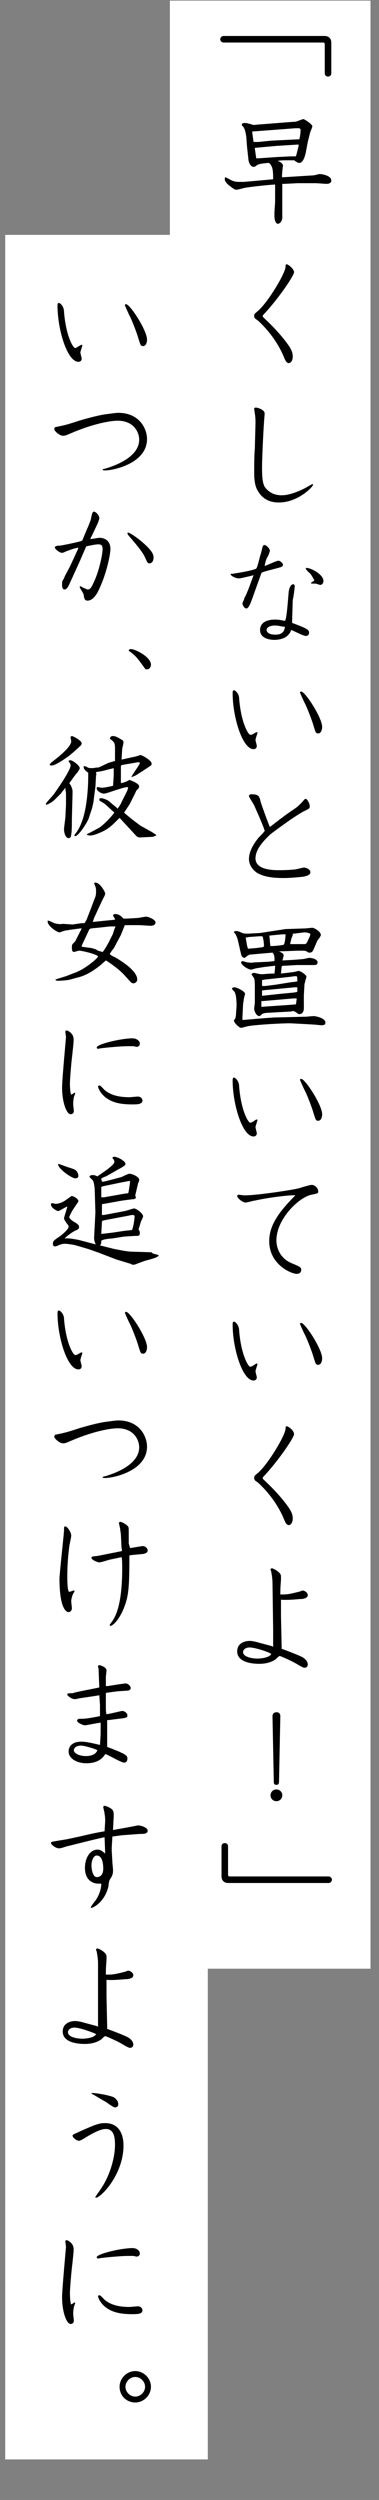 <?xml version="1.0" encoding="utf-8"?>
<!-- Generator: Adobe Illustrator 24.2.1, SVG Export Plug-In . SVG Version: 6.00 Build 0)  -->
<svg version="1.1" id="レイヤー_1" xmlns="http://www.w3.org/2000/svg" xmlns:xlink="http://www.w3.org/1999/xlink" x="0px"
	 y="0px" viewBox="0 0 58 382.1" style="enable-background:new 0 0 58 382.1;" xml:space="preserve">
<rect x="0" y="0" width="58" height="382.1" fill="#808080" stroke="none"/>
<style type="text/css">
	.st0{fill:#FFFFFF;}
	.st1{enable-background:new    ;}
</style>
<path class="st0" d="M26,300.9h30.7V0.1H26V300.9z"/>
<path class="st0" d="M0.8,375.9h31v-340h-31C0.8,35.9,0.8,375.9,0.8,375.9z"/>
<g class="st1">
	<path d="M50.7,11.2c0,0.3-0.2,0.5-0.5,0.5c-0.3,0-0.5-0.2-0.5-0.5V6.8c0-0.2-0.1-0.3-0.2-0.3H34.2c-0.3,0-0.5-0.3-0.5-0.5
		c0-0.2,0.2-0.5,0.5-0.5h15.5c0.6,0,1,0.4,1,1V11.2z"/>
	<path d="M41.8,27.4c0-0.7,0-1.4-0.2-1.9c-0.1-0.2-0.3-0.6-0.5-0.6c-0.1,0-1.4,0.1-1.7,0.3c-0.2,0.1-0.3,0.3-0.6,0.3
		c-0.5,0-0.8-0.8-0.8-1.3l-0.2-1.8L37.7,21c-0.1-0.7-0.2-1.2-0.4-1.5c0-0.1-0.3-0.3-0.3-0.4c0-0.3,0.3-0.3,0.5-0.3
		c0.1,0,0.2,0,0.6,0.1c0.1,0,0.6,0.2,0.7,0.2c0.2,0,0.9-0.1,1.2-0.1l3.8-0.3l1.4-0.1c0.2,0,1.1-0.4,1.2-0.4c0.2,0,1.4,0.8,1.4,1.1
		c0,0.2-0.4,1-0.4,1.2l-0.3,1.2l-0.3,1.6c-0.2,0.9-0.5,1.6-1,1.6c-0.1,0-0.2,0-0.5-0.2c-0.2-0.1-0.2-0.2-0.3-0.2l-1.2,0
		c-0.2,0-1,0-1.3,0.1c0.6,0.2,0.8,0.5,0.8,0.7c0,0.1-0.1,0.8-0.1,0.9c0,0.2-0.1,0.8,0,0.9l3.2-0.2l1.6-0.1c0.1,0,0.8-0.2,0.9-0.2
		c0.3,0,1.8,0.2,1.8,1c0,0.5-0.6,0.5-0.8,0.5l-1.5-0.1l-0.5,0h-2.4l-1.9,0.1c-0.1,0-0.3,0-0.4,0v1.3v3.3c0,0.1,0,0.5,0,0.6
		c0,0.2-0.2,0.9-0.7,0.9c-0.3,0-0.5-0.6-0.5-1.1c0-0.1,0-0.6,0-0.7l0.1-1.5l0-1.9v-0.8c-0.1,0-2.7,0.2-4.6,0.5
		C36.3,29,36.3,29,36.2,29c-0.3,0-0.4-0.1-1.2-0.7c-0.1-0.1-0.6-0.5-0.6-0.9c0-0.1,0-0.3,0.1-0.3s0.6,0.3,0.8,0.4
		c0.6,0.3,1,0.3,1.2,0.3h0.8l2.3-0.2L41.8,27.4z M45.5,21.3l0.3,0c0.1-0.3,0.2-1,0.2-1.4c0-0.2-0.1-0.3-0.3-0.3c-0.1,0-0.3,0-0.5,0
		l-2.6,0.2l-4,0.3v0.1l0.2,1.5c0.1,0,0.4,0,0.7,0l2-0.2L45.5,21.3z M44.5,23.9c0.1,0,0.5,0,0.6,0c0.2,0,0.2,0,0.3-0.4l0.3-1.2l0-0.2
		l-0.2,0l-3.2,0.2l-3.3,0.3l0,0.1l0.2,1.4c0,0.1,0,0.1,0.1,0.1c0.1,0,0.2,0,0.2,0l2.9-0.2L44.5,23.9z"/>
	<path d="M45,41.6c0,0.5-2.2,3.8-4.5,6.3c-0.1,0.1-0.3,0.3-0.3,0.4c0,0.1,0.1,0.2,0.2,0.3c1.4,1.3,2.9,2.9,3.9,4.4
		c0.3,0.5,0.5,0.9,0.5,1.5c0,0.6-0.3,1-0.6,1c-0.3,0-0.5-0.3-0.7-0.8c-1.2-3-3.3-5-3.7-5.4c-0.1-0.1-0.3-0.3-0.6-0.5
		c-0.2-0.1-0.3-0.3-0.3-0.5c0-0.3,0-0.3,0.6-0.8c1.5-1.3,4.1-5.6,4.2-6.7c0-0.3,0-0.4,0.2-0.4C44.1,40.4,45,41.1,45,41.6z"/>
	<path d="M46.7,74.6c0.2-0.1,1-0.6,1.1-0.6c0.1,0,0.1,0,0.1,0.1c0,0.3-2.3,2.7-5.2,2.7c-0.5,0-2.2,0-3.2-1.7c-0.2-0.3-0.6-1-0.6-2.8
		c0-0.6,0-3,0.1-3.7c0-0.4,0.1-3.7,0.1-3.9c0-0.5,0-0.9-0.1-1.5c0-0.1-0.1-0.6-0.1-0.7c0-0.2,0.1-0.2,0.3-0.2c0.2,0,1.3,0.3,1.3,0.9
		c0,0.2-0.1,1.2-0.1,1.4c-0.1,1.3-0.3,5.6-0.3,6.8c0,1.7,0.1,2.4,0.4,3c0.3,0.4,1,1.3,2.6,1.3C44.1,75.7,45.3,75.3,46.7,74.6z"/>
	<path d="M35.6,87.7c1.2-0.2,2.5-0.4,3.4-0.7c0.3-0.1,0.3-0.1,0.7-1.6c0.1-0.5,0.2-0.6,0.4-1.5c0.1-0.3,0.1-0.6,0.4-0.6
		c0.2,0,0.8,0.5,0.8,0.9c0,0.1-0.3,0.9-0.4,1s-0.3,0.7-0.4,1.3c0.4-0.1,1.8-0.8,2.1-0.8c0.3,0,0.7,0.4,0.7,0.6c0,0.1,0,0.3-0.4,0.4
		c-0.2,0.1-2.4,0.6-2.8,0.8l-0.1,0.1l-1.4,3.9c-0.2,0.5-0.5,1.5-0.9,1.5c-0.3,0-0.6-0.5-0.6-0.8c0-0.1,0.3-0.6,0.3-0.8
		c0.3-0.5,0.5-1.1,0.6-1.3l0.7-1.9l0.1-0.3l-0.3,0.1l-1.3,0.3c-0.5,0.1-0.5,0.1-0.7,0.1c-0.4,0-1.3-0.4-1.2-0.7L35.6,87.7z
		 M44.2,90.3c0.2-1,0.6-1,0.7-1c0.1,0,0.2,0.1,0.2,0.3c0,0.3-0.2,1.8-0.3,2.1c0,0.1-0.1,3.3-0.1,3.5c2.1,0.8,2.6,1,2.6,1.5
		c0,0.2-0.1,0.5-0.5,0.5c-0.4,0-2.1-0.9-2.2-0.9c-0.1,0-0.2,0.5-0.3,0.5c-0.5,0.8-1.6,1-2.3,1c-0.7,0-2.2-0.2-2.2-1.5
		c0-1,0.8-1.6,2.3-1.6c0.6,0,1,0.1,1.5,0.2C43.9,94.7,44.1,91.1,44.2,90.3z M42.1,95.6c-0.6,0-1.3,0.2-1.3,0.7
		c0,0.2,0.2,0.7,1.3,0.7c0.4,0,1.4,0,1.5-1.2C43.2,95.8,42.6,95.6,42.1,95.6z M47.5,87.7c-0.1-0.1-0.7-0.6-0.7-0.8
		c0-0.1,0-0.1,0.1-0.1c0.7,0,2.6,1,2.6,2c0,0.3-0.2,0.6-0.5,0.6c-0.1,0-0.6-0.2-0.7-0.2c-0.1,0-0.5,0-0.6,0c-0.1,0-0.1-0.1-0.1-0.1
		c0-0.1,0.5-0.3,0.5-0.4C47.9,88.3,47.6,87.8,47.5,87.7z"/>
	<path d="M39.3,111.9c0.1,0,0.1,0.1,0.1,0.1c0,0.1-0.3,0.9-0.3,1.1c0,0.1,0.2,0.8,0.2,0.9c0,0.2-0.1,0.5-0.5,0.5
		c-1.7,0-3.2-4.9-3.2-8.6c0-0.1,0-0.4,0.2-0.4c0.2,0,0.8,0.5,0.8,1.3c0.3,3.7,1.4,5.5,1.7,5.5C38.6,112.4,39.1,111.9,39.3,111.9z
		 M46.1,105.7c0.6,0,3.2,4,3.2,5.4c0,0.5-0.2,1-0.6,1s-0.4-0.2-0.7-1.1c-0.3-1.1-1.2-3.3-1.4-3.6c-0.1-0.2-0.7-1.5-0.7-1.6
		C46,105.7,46,105.7,46.1,105.7z"/>
	<path d="M45.1,123.6c0.3-0.2,0.8-0.6,1.3-1.2c0.1-0.1,0.2-0.3,0.4-0.3c0.2,0,0.6,0.7,0.6,1.1c0,0.4-0.1,0.4-0.9,0.8
		c-1.2,0.6-4.2,2.8-5.1,3.5c-1.4,1.3-2.3,2.5-2.3,3.7c0,1.8,2.8,1.8,3.6,1.8c0.4,0,1.3,0,2.3-0.1c0.3,0,1.3-0.3,1.5-0.3
		c0.4,0,1,0.3,1,0.7c0,0.5-0.7,0.6-1.1,0.7c-1,0.1-2,0.2-3,0.2c-2.1,0-3.1-0.3-3.9-0.7c-0.4-0.2-1.4-1-1.4-2.2c0-0.3,0-1.5,1.5-3.3
		c0.1-0.1,0.8-0.8,0.9-1c0-0.3-1.2-3-1.6-3.9c-0.1-0.2-0.8-1.3-0.8-1.4c0-0.3,0.3-0.3,0.4-0.3c1.1,0,1.2,0.3,1.4,1.2
		c0.2,0.6,0.9,2.6,1.4,3.8C43,125.1,43.2,124.9,45.1,123.6z"/>
	<path d="M44.4,156.4c-1.4,0-4.8,0.2-6.2,0.4c-0.2,0-1.2,0.3-1.3,0.3c-0.3,0-1.1-0.8-1.1-1.1c0-0.1,0.1-0.2,0.2-0.3
		c0-0.1,0.1-0.3,0.1-0.5l0.1-1.4c0-0.5,0-1.6-0.3-2.2c-0.1-0.1-0.4-0.4-0.4-0.5c0-0.1,0.2-0.2,0.4-0.2c0.3,0,1.6,0.6,1.6,1
		c0,0.1-0.2,0.7-0.2,0.9c0,0.2-0.1,0.5-0.1,0.7l-0.1,2c0,0.1,0,0.3,0,0.4c0.2,0,4.4-0.4,5.3-0.4c0.7,0,3.7-0.1,4.3-0.1
		c0.2,0,1.1-0.1,1.3-0.1c0.3,0,1.8,0.3,1.8,1c0,0.3-0.2,0.4-0.6,0.4c-0.2,0-1-0.1-1.1-0.1l-1.8-0.1L44.4,156.4z M43.7,142l3-0.1
		c0.2,0,1-0.1,1.1-0.1c0.3,0,1.3,0.6,1.3,1.1c0,0.2-0.4,0.7-0.5,0.8c-0.1,0.2-0.6,1.4-0.7,1.6c-0.2,0.3-0.4,0.3-0.5,0.3
		c-0.2,0-0.2,0-0.5-0.2c-0.1-0.1-0.7-0.1-0.8-0.1c-1.1,0-2.3,0.1-3.4,0.1c0.6,0.3,0.7,0.4,0.7,0.6c0,0.1-0.1,0.6-0.2,0.8
		c1.8-0.1,1.9-0.1,3-0.2c0.3,0,1-0.2,1.1-0.2c0.2,0,1.3,0.1,1.3,0.7c0,0.4-0.4,0.4-0.6,0.4l-2.6,0l-1.7,0.1c-0.4,0-0.4,0-0.6,0.1
		c0,0.2-0.1,1-0.1,1.1l1.7-0.2c0.2,0,0.9-0.2,1-0.2c0.3,0,1.2,0.6,1.2,0.9c0,0.1-0.2,0.6-0.2,0.7c0,0.2-0.1,0.3-0.1,0.4l-0.1,1.7
		l0,1.4c0,0.1,0,0.5,0,0.6c0,0.6-0.3,0.9-0.7,0.9c-0.2,0-0.2-0.1-0.7-0.4c-0.3-0.1-0.3-0.1-0.5,0l-1.9,0.1l-1.7,0.1
		c-0.4,0-0.8,0.1-0.9,0.2c-0.2,0.2-0.3,0.3-0.4,0.3c-0.5,0-0.8-0.8-0.8-1.1c0-0.2,0.1-0.9,0.1-1c0-0.1,0-0.6,0-0.7l0-1.8
		c0-1-0.1-1.2-0.2-1.3c-0.1-0.2-0.3-0.4-0.3-0.5c0-0.1,0.2-0.2,0.4-0.2c0.2,0,0.3,0.1,0.5,0.1c0.4,0.1,0.5,0.1,0.7,0.1
		c0.4,0,0.8-0.1,1.9-0.1c0.1-0.8,0.1-0.9,0.1-1.2l-1.7,0.2l-1.2,0.2c-0.1,0-0.6,0.2-0.8,0.2c-0.4,0-1.5-0.7-1.5-1.1
		c0-0.1,0.1-0.2,0.2-0.2c0.1,0,0.7,0.2,0.8,0.2c0.2,0,0.6,0.1,0.9,0l2.2-0.1c0.2,0,0.8-0.1,1-0.1c0-0.2,0.1-0.9-0.3-1.3l-3.4,0.3
		c-0.2,0-0.3,0.1-0.6,0.3c-0.1,0.1-0.2,0.2-0.3,0.2c-0.1,0-0.4-0.1-0.5-0.5c0-0.1-0.2-0.8-0.2-0.9l-0.3-1.3
		c-0.1-0.4-0.2-0.6-0.3-0.8c0-0.1-0.3-0.4-0.3-0.4c0-0.2,0.3-0.2,0.4-0.2c0.2,0,0.4,0.1,0.9,0.3c0.1,0.1,0.7,0.1,0.9,0.1l1.8-0.1
		L43.7,142z M37.8,144.5c0.1,0.3,0.1,0.5,0.2,0.5l1.2-0.1c0.1,0,0.7-0.1,0.8-0.1c0.2,0,0.4-0.1,0.4-0.2c0-0.3-0.1-1.5-0.3-1.5
		c-0.1,0-0.2,0-0.4,0l-1.4,0.1c-0.2,0-0.6,0.1-0.7,0.1L37.8,144.5z M44.7,150.1c0.4,0,0.6-0.1,0.8-0.1c0-0.8,0-0.8-0.3-0.8
		c-0.2,0-0.7,0.1-0.8,0.1l-3.7,0.4c-0.1,0-0.6,0.1-0.6,0.1l0,0.2v0.7c0.1,0,0.1,0,0.5,0l1.6-0.2L44.7,150.1z M45.1,150.9l-4.2,0.4
		c-0.3,0-0.8,0.1-0.8,0.1v0.2v0.5l0,0.1l2.8-0.3l2.1-0.2l0.5-0.1c0,0,0-0.6,0-0.6c0-0.1,0-0.1,0-0.1H45.1z M40.3,153l-0.3,0v0.3v0.6
		c0.8-0.1,4.6-0.3,5.3-0.4c0-0.1,0.1-0.8,0.1-0.8c0-0.1,0-0.1-0.1-0.1c-0.1,0-0.3,0-0.4,0l-2.3,0.2L40.3,153z M43.4,144.4
		c0.2-0.1,0.3-1.3,0.3-1.5c0-0.1,0-0.1-0.2-0.1c-0.2,0-0.4,0-2.3,0.2c0.1,0.3,0.1,1.4,0.2,1.6C42,144.6,43,144.5,43.4,144.4z
		 M45,142.7l-0.2,0c0,0.1,0,0.1,0,0.2c0,0.1-0.2,0.5-0.2,0.5c0,0.1-0.2,0.8-0.2,0.9c0.2,0,1.4,0,1.4,0c0.1,0,0.7,0,0.8,0
		c0.2,0,0.3-0.1,0.4-0.3c0.3-0.6,0.5-1.1,0.5-1.2c0-0.2-0.7-0.3-0.9-0.3L45,142.7z"/>
	<path d="M39.3,171.1c0.1,0,0.1,0.1,0.1,0.1c0,0.1-0.3,0.9-0.3,1.1c0,0.1,0.2,0.8,0.2,0.9c0,0.2-0.1,0.5-0.5,0.5
		c-1.7,0-3.2-4.9-3.2-8.6c0-0.1,0-0.4,0.2-0.4c0.2,0,0.8,0.5,0.8,1.4c0.3,3.7,1.4,5.5,1.7,5.5C38.6,171.6,39.1,171.1,39.3,171.1z
		 M46.1,164.9c0.6,0,3.2,4,3.2,5.4c0,0.5-0.2,1-0.6,1s-0.4-0.2-0.7-1.1c-0.3-1.1-1.2-3.3-1.4-3.6c-0.1-0.2-0.7-1.5-0.7-1.6
		C46,164.9,46,164.9,46.1,164.9z"/>
	<path d="M39,183.5c-0.2,0-1.2,0.3-1.4,0.3c-0.5,0-1.3-0.7-1.3-1c0-0.1,0.1-0.2,0.2-0.2c0.1,0,0.7,0.1,0.9,0.1
		c2.1,0,7.8-0.9,8.4-1.1c0.3-0.1,1.6-0.5,1.9-0.5c0.5,0,1,0.5,1,1c0,0.3-0.1,0.3-1,0.5c-1.8,0.3-5.4,3.6-5.4,7
		c0,0.9,0.4,2.7,2.4,3.5c1.2,0.5,1.4,0.6,1.4,1c0,0.3-0.2,0.6-0.7,0.6c-0.8,0-4.2-1.4-4.2-5c0-2.3,1.3-4.3,4-7
		C44.7,182.6,41.2,183,39,183.5z"/>
	<path d="M39.3,208.4c0.1,0,0.1,0.1,0.1,0.1c0,0.1-0.3,0.9-0.3,1.1c0,0.1,0.2,0.8,0.2,0.9c0,0.2-0.1,0.5-0.5,0.5
		c-1.7,0-3.2-4.9-3.2-8.6c0-0.1,0-0.4,0.2-0.4c0.2,0,0.8,0.5,0.8,1.4c0.3,3.7,1.4,5.5,1.7,5.5C38.6,208.9,39.1,208.4,39.3,208.4z
		 M46.1,202.2c0.6,0,3.2,4,3.2,5.4c0,0.5-0.2,1-0.6,1s-0.4-0.2-0.7-1.1c-0.3-1.1-1.2-3.3-1.4-3.6c-0.1-0.2-0.7-1.5-0.7-1.6
		C46,202.2,46,202.2,46.1,202.2z"/>
	<path d="M45,219.2c0,0.5-2.2,3.8-4.5,6.3c-0.1,0.1-0.3,0.3-0.3,0.4c0,0.1,0.1,0.2,0.2,0.3c1.4,1.3,2.9,2.9,3.9,4.4
		c0.3,0.5,0.5,0.9,0.5,1.5c0,0.6-0.3,1-0.6,1c-0.3,0-0.5-0.3-0.7-0.8c-1.2-3-3.3-5-3.7-5.4c-0.1-0.1-0.3-0.3-0.6-0.5
		c-0.2-0.1-0.3-0.3-0.3-0.5c0-0.3,0-0.3,0.6-0.8c1.5-1.3,4.1-5.6,4.2-6.7c0-0.3,0-0.4,0.2-0.4C44.1,218,45,218.6,45,219.2z"/>
	<path d="M41.8,251.7l0-2.6l-0.1-7.2c0-0.5-0.1-1.2-0.2-1.7c0-0.1-0.1-0.2-0.1-0.3c0-0.1,0.1-0.2,0.2-0.2c0.2,0,1.4,0.6,1.4,1.2
		c0,0.1,0,0.5,0,0.6c-0.1,1.1-0.1,1.7-0.1,2.2c0.2,0,0.3,0,0.5,0c0.9,0,1.8-0.3,2.3-0.4c0.4-0.1,0.5-0.2,0.6-0.2
		c0.3,0,0.8,0.3,0.8,0.7c0,0.5-0.8,0.6-1.1,0.6c-0.3,0-1.9,0.2-3,0.1l0,2.5l0.1,4.6c0,0.1,0,0.4,0,0.4c1.1,0.4,2.9,1.1,3.2,1.3
		c0.5,0.3,0.8,0.7,0.8,1.1c0,0.3-0.2,0.5-0.5,0.5s-1.2-0.6-1.4-0.7c-0.7-0.4-2.3-1.1-2.4-1.1c-0.1,0-0.5,0.4-0.6,0.5
		c-0.7,0.5-1.6,0.7-2.5,0.7c-0.8,0-3.4-0.1-3.4-1.9c0-1.3,1.2-1.6,1.9-1.6c0.4,0,0.8,0.1,1.2,0.2c0.3,0.1,1.9,0.5,2.2,0.6
		L41.8,251.7z M38.2,251.8c-0.7,0-1,0.4-1,0.7c0,0.8,1.5,1,2.2,1c0.7,0,1.9-0.2,2.1-0.7C41.2,252.5,39,251.8,38.2,251.8z"/>
	<path d="M43.2,274.4c0,0.5-0.4,0.9-0.9,0.9c-0.5,0-0.9-0.4-0.9-0.9s0.4-0.9,0.9-0.9C42.8,273.5,43.2,273.9,43.2,274.4z M41.7,262.3
		c0-0.4,0.3-0.6,0.6-0.6c0.1,0,0.6,0,0.6,0.6l-0.2,10c0,0.3-0.1,0.5-0.4,0.5c-0.4,0-0.4-0.3-0.4-0.5L41.7,262.3z"/>
	<path d="M33.9,282.2c0-0.3,0.2-0.5,0.5-0.5c0.3,0,0.5,0.2,0.5,0.5v4.3c0,0.2,0.1,0.3,0.2,0.3h15.2c0.3,0,0.5,0.3,0.5,0.5
		s-0.2,0.5-0.5,0.5H34.9c-0.6,0-1-0.4-1-1V282.2z"/>
</g>
<g class="st1">
	<path d="M12.5,52.7c0.1,0,0.1,0.1,0.1,0.1c0,0.1-0.3,0.9-0.3,1.1c0,0.1,0.2,0.8,0.2,0.9c0,0.2-0.1,0.5-0.5,0.5
		c-1.7,0-3.2-4.9-3.2-8.6c0-0.1,0-0.4,0.2-0.4c0.2,0,0.8,0.5,0.8,1.4c0.3,3.7,1.4,5.5,1.7,5.5C11.7,53.2,12.3,52.7,12.5,52.7z
		 M19.3,46.5c0.6,0,3.2,4,3.2,5.4c0,0.5-0.2,1-0.6,1s-0.4-0.2-0.7-1.1c-0.3-1.1-1.2-3.3-1.4-3.6c-0.1-0.2-0.7-1.5-0.7-1.6
		C19.2,46.5,19.2,46.5,19.3,46.5z"/>
	<path d="M8.4,65.3c1.4-0.3,1.6-0.3,3.7-1c1.7-0.5,3.3-0.9,4.2-1c0.8-0.1,1.4-0.2,1.8-0.2c3.3,0,4.4,2.5,4.4,4
		c0,3.7-5.1,4.8-6.4,4.8c-0.1,0-0.4,0-0.4-0.1c0-0.1,0.1-0.1,0.5-0.2c1.3-0.4,5.1-1.7,5.1-4.4c0-1.1-0.8-2.9-3.3-2.9
		c-1,0-3.6,0.4-7.1,1.9c-0.9,0.4-1,0.4-1.3,0.4c-0.4,0-1.2-0.6-1.3-1L8.4,65.3z"/>
	<path d="M12.6,82.6l0.7-1.7c0.2-0.4,0.5-1.2,0.6-1.5c0.2-1.1,0.3-1.2,0.5-1.2c0.2,0,0.8,0.5,0.8,1c0,0.2-0.1,0.3-0.2,0.7l-1,2.1
		l-0.2,0.4v0c0.2,0,1.2-0.2,1.4-0.2c1,0,1.7,0.6,1.7,1.7c0,0.8-0.6,4-2,6.7c-0.3,0.5-0.8,1.2-1.5,1.2c-0.4,0-0.5-0.2-0.6-0.9
		c0-0.2-0.6-1-0.6-1.2c0-0.1,0.1-0.1,0.1-0.1c0.1,0,0.5,0.3,0.6,0.3c0.3,0.1,0.4,0.2,0.5,0.2c0.3,0,0.5-0.1,0.9-1
		c0.9-1.8,1.4-4.5,1.4-5.1c0-0.7-0.2-0.8-0.7-0.8c-0.4,0-1.3,0.2-1.8,0.3l0,0l-1,2.3l-1.5,3.3c-0.1,0.2-0.4,1-0.8,1
		c-0.4,0-0.4-0.5-0.4-0.8c0-0.1,0-0.4,0.1-0.6c0.1-0.1,0.3-0.5,0.3-0.6l0.8-1.5l1.2-2.6l0.1-0.3c-1,0.2-1.1,0.3-1.4,0.4
		c-0.4,0.1-0.9,0.4-1.1,0.4c-0.4,0-1.1-0.6-1.1-0.8c0-0.2,0.2-0.3,0.7-0.3c0.3,0,3.1-0.6,3.3-0.7L12.6,82.6z M19.6,81.4
		c0.2,0,1,0.5,2,1.3c1.5,1.3,1.9,1.9,1.9,2.5c0,0.6-0.3,0.9-0.6,0.9c-0.3,0-0.3,0-0.8-1.1c-0.4-0.8-1.6-2.2-2.3-3
		c-0.1-0.1-0.3-0.4-0.3-0.5S19.6,81.4,19.6,81.4z"/>
	<path d="M20,99.2c0.7,0,3.1,1.2,3.1,2.4c0,0.3-0.2,0.7-0.6,0.7c-0.1,0-0.3,0-0.3-0.1c-0.8-1.1-1.3-1.8-1.8-2.2
		c-0.6-0.5-0.7-0.5-0.7-0.6C19.7,99.3,19.9,99.2,20,99.2z"/>
	<path d="M11,125.2c0,0.4,0,2-0.1,2.3c0,0.1,0,0.6-0.4,0.6c-0.6,0-0.7-1.2-0.7-1.2c0,0,0-0.3,0-0.3L10,125l0.1-2l0-1.7
		c0-0.1-0.1-0.7-0.1-0.9c-0.2,0.3-0.6,0.7-0.6,0.8l-1,1c-0.3,0.3-0.9,0.7-1.3,0.8L7,122.9c0.1-0.3,1.2-1.4,1.3-1.6
		c1.2-1.7,2.5-3.7,2.5-4.3c0-0.1,0-0.3-0.3-0.6c0-0.1,0-0.2,0.3-0.2c0.3,0,1.4,0.8,1.4,1.2c0,0.2-0.2,0.4-0.3,0.6
		c-0.4,0.4-0.9,1.2-1.3,1.7c0.1,0.1,0.4,0.6,0.4,0.8c0.1,0.1,0.1,0.4,0.1,0.5v0.4L11,125.2z M11.2,115l-0.6,0.5l-1,0.7
		c-0.2,0.1-1.2,0.8-1.7,0.8c-0.1,0-0.2,0-0.3-0.1c0-0.1,0.1-0.2,0.3-0.4c0.8-0.6,3-2.3,3-3.2c0-0.1-0.1-0.5-0.1-0.6
		c0-0.1,0.1-0.2,0.2-0.2c0.2,0,1.5,0.7,1.5,1.1c0,0.2-0.1,0.3-0.2,0.4L11.2,115z M16.6,116.6l1-0.3l0-1.9c0-0.8-0.1-1-0.8-1.5
		c0.1-0.2,0.1-0.4,0.5-0.4c0.4,0,0.7,0.2,1.4,0.6c0.1,0.1,0.2,0.1,0.2,0.4c0,0.1-0.2,0.9-0.2,1l-0.1,1.6l1.8-0.4
		c0.2,0,0.7-0.2,0.8-0.2c0.2-0.1,0.3-0.1,0.3-0.1c0.2,0,1.7,0.8,1.7,1.3c0,0.1,0,0.2-0.1,0.3l-1.2,0.8c-0.3,0.2-0.8,0.5-1.1,0.7
		c-0.2,0.1-0.5,0.2-0.7,0.3c0.1-0.4,1.3-1.9,1.3-2.2c-0.1-0.1-0.1-0.1-0.2-0.1c-0.2,0-0.6,0.1-2.4,0.4c-0.2,0-0.3,0.1-0.3,0.3l0,2.5
		c0.4-0.1,0.5-0.1,0.7-0.2c0.1,0,0.6-0.3,0.6-0.3c0,0,1.5,0.5,1.5,1c0,0.2-0.1,0.3-0.4,0.6c0,0-0.1,0.1-0.1,0.2l-0.8,1.6
		c-0.1,0.3-0.9,1.4-1,1.6l0.2,0.2l1.1,0.9l1.2,0.9l1.8,1l0.6,0.4v0.1l-0.5,0.2l-2,0.1c-0.4,0-0.6-0.3-0.7-0.4l-2.4-2.6
		c-1,1-1.3,1.3-1.9,1.7c-0.8,0.5-2,1-2.6,1c-0.1,0-0.2,0-0.5-0.1l0-0.1l0.6-0.3l1.3-0.7c0.2-0.1,1.4-1.1,2.3-2.3l-1.2-1.1
		c-0.2-0.2-0.5-0.4-0.7-0.5c-0.3-0.2-0.4-0.2-0.4-0.4c0-0.1,0-0.2,0.3-0.2c0.3,0,1,0.3,1.1,0.4l1.2,1l0.2,0.2c0.2-0.3,0.5-0.7,0.6-1
		l0.8-1.6c0.1-0.2,0.2-0.5,0.2-0.6c0-0.1-0.1-0.1-0.2-0.1c-0.1,0-0.4,0.1-0.5,0.1l-1.3,0.4c-0.3,0.1-1.4,0.5-1.7,0.5
		c-0.4,0-1.1-0.4-1.1-0.8c0-0.1,0-0.2,0.1-0.2c0.1,0,0.6,0.1,0.7,0.1c0.2,0,0.9-0.1,1.7-0.3l0.1-1.5v-1.2c-0.3,0.1-0.4,0.1-0.8,0.2
		c-1.1,0.3-1.2,0.3-1.9,0.4c0,0.2,0.1,0.3,0,0.5l-0.1,1.8l-0.1,0.7l-0.2,1.6l-0.2,0.9l-0.5,1.5c-0.2,0.7-1.6,2.8-2.1,2.8
		c-0.1,0-0.1,0-0.1-0.1c0-0.1,0-0.1,0-0.1c0.4-0.5,0.8-1,1.3-2.5c0.8-2.6,0.8-6.1,0.8-6.4c0-0.3,0-0.4,0-0.6
		c-0.3-0.2-0.7-0.5-0.7-0.9c0-0.1,0-0.1,0.1-0.1c0.1,0,0.4,0.1,0.5,0.2c0.2,0.1,0.4,0.1,0.7,0.1c0.3,0,0.6-0.1,1-0.1L16.6,116.6z"/>
	<path d="M11.1,141.3l1.4-0.2c0.3,0,0.5,0,0.5-0.1c0.1-0.1,0.1-0.3,0.2-0.3l0.7-1.8l0.6-1.6c0.2-0.4,0.2-0.8,0.2-1.1
		c0-0.4,0-0.5-0.3-1.2c0.1-0.1,0.1-0.1,0.2-0.1c0.7,0,1.5,1.4,1.5,1.7c0,0.2-0.3,0.7-0.4,0.9l-0.7,1.5l-0.6,1.3l-0.2,0.6l0.1,0
		l3-0.3c0.1,0,0.3,0,0.3-0.1c0-0.1-0.3-0.5-0.3-0.6c0-0.1,0.2-0.2,0.3-0.2c0.6,0,0.9,0.3,1.3,0.7c0.1,0,0.2,0,0.5,0l1.7-0.1
		c0.1,0,1.1-0.2,1.3-0.2c0.2,0,1.4,0.4,1.4,0.9c0,0.5-0.7,0.5-0.8,0.5l-1.6-0.1l-2,0c-0.1,0-0.2,0-0.3,0l-0.6,1.5l-0.8,1.5
		c-0.1,0.2-0.3,0.6-0.5,0.8c-0.1,0.1-0.4,0.6-0.4,0.6c0,0.1,0.5,0.4,0.8,0.5c0.3,0.2,3.4,1.9,3.4,3.4c0,0.5-0.5,0.6-0.6,0.6
		c-0.1,0-0.3-0.1-0.4-0.2l-1-1.1c-0.8-0.9-2.7-2.2-2.8-2.2c0,0-0.7,0.6-0.8,0.7c-0.4,0.3-1.8,1.5-3.5,1.9l-1.1,0.3
		c-0.2,0.1-1.4,0.2-1.8,0.2c-0.3,0-0.3,0-0.5-0.1l0-0.1l1.6-0.5l1.3-0.5c1.7-0.6,3.6-2.3,3.6-2.5c0-0.3-2.4-0.9-2.9-0.9
		c-0.1,0-0.7,0.2-0.8,0.2c-0.3,0-0.3-0.5-0.3-0.7c0-0.4,0.1-0.5,0.1-0.5c0.2-0.2,0.5-0.5,0.5-0.6l0.7-1.4c0.1-0.1,0.1-0.2,0.2-0.4
		c-0.1,0-0.1,0-0.2,0l-1.5,0.2c-0.1,0-0.4,0.1-0.7,0.1c-0.8,0.2-0.8,0.3-1,0.3c-0.4,0-1.8-1-1.8-1.6c0-0.1,0-0.1,0-0.2
		c0.2,0,0.8,0.3,1,0.4c0.4,0.1,0.9,0.2,1.3,0.1L11.1,141.3z M14,144.9c0.3,0.1,0.8,0.2,0.8,0.3c0.1,0.1,0.9,0.3,0.9,0.3
		c0.1,0,0.8-1.2,1-1.6l0.6-1.2c0-0.1,0.3-1,0.4-1.1c-0.1,0-0.8,0-0.9,0l-1.8,0.2c-1.2,0.1-1.3,0.1-1.4,0.4l-0.8,1.7
		c-0.1,0.2-0.3,0.6-0.3,0.8L14,144.9z"/>
	<path d="M11.1,160.9c-0.2,1.5-0.4,4.1-0.4,4.7c0,0.8,0.1,1.7,0.2,1.7c0.1,0,0.5-0.3,0.5-0.3c0.1,0,0.1,0.1,0.1,0.1
		c0,0.1-0.2,0.6-0.2,0.6c0,0.1-0.1,0.5-0.1,1c0,0.2,0.1,1,0.1,1.1c0,0.4-0.3,0.5-0.5,0.5c-0.6,0-1.3-1.8-1.3-4.1
		c0-1.2,0.6-7.6,0.6-7.7c0-0.1-0.1-0.7-0.1-0.8c0-0.2,0.1-0.2,0.2-0.2c0.3,0,1,0.6,1,1C11.4,158.7,11.1,160.6,11.1,160.9z
		 M14.8,160.1c0-0.5,3.7-1.4,5.5-1.4c0.6,0,1.1,0.4,1.1,0.8c0,0.3-0.2,0.5-0.5,0.5c-0.1,0-0.4-0.1-0.5-0.1c-0.2,0-0.5,0-0.8,0
		c-1.1,0-3.1,0.2-4,0.3c-0.1,0-0.5,0.1-0.6,0.1S14.8,160.2,14.8,160.1z M15.2,165.9c0.2,0,0.7,0.6,0.8,0.7c0.4,0.3,1.3,1.1,3.8,1.1
		c0.2,0,1.1-0.1,1.3-0.1c0.5,0,0.7,0.4,0.7,0.6c0,0.6-0.8,0.6-1.6,0.6c-2.3,0-3.3-0.5-4.1-1.1c-0.8-0.7-1.1-1.4-1.1-1.7
		C15.1,166,15.1,165.9,15.2,165.9z"/>
	<path d="M24.3,191.9c-0.3,0.3-0.6,0.4-2.1,0.8l-1.1,0.4c-0.5,0.2-0.5,0.2-0.7,0.2c-0.1,0-0.3,0-0.3-0.1l-2.3-0.7l-2.6-1l-1.7-0.6
		l-1.7-0.5c-0.6-0.2-1.7-0.3-1.8-0.3c-0.3,0-0.4,0-1,0.2c-0.1,0.1-0.5,0.2-0.6,0.2c-0.3,0-0.3-0.3-0.3-0.4c0-0.4,0.1-0.5,1-1.1
		c0.3-0.2,1.4-1.1,1.4-1.5c0-0.1,0-0.2-0.2-0.4c-0.5-0.7-0.5-0.8-0.5-0.9c0-0.2,0.5-1.6,0.5-1.8c-0.3,0.1-1.2,0.7-1.4,0.7
		c-0.2,0-1.1-0.5-1.1-1c0-0.2,0.1-0.2,0.2-0.2c0.1,0,0.5,0.1,0.5,0.1c0.3,0,0.9-0.1,1.6-0.6c0.7-0.5,0.8-0.6,0.9-0.6
		c0.2,0,1,0.4,1,0.8c0,0.1-0.4,0.6-0.5,0.8c-0.4,0.5-0.9,1.5-0.9,1.6c0,0.3,0.6,0.7,1,0.9c0.1,0.1,0.5,0.3,0.5,0.6
		c0,0.3-0.1,0.4-0.6,0.6c-0.6,0.3-1.5,1-1.6,1.2c0.6-0.1,1.5,0.1,2.1,0.2l1.9,0.5l3.6,0.9l1.6,0.3l0.8,0.1l3.3,0.1
		C23.3,191.7,24.2,191.7,24.3,191.9L24.3,191.9z M9,177.9l1.4,0.5c1,0.3,1.2,0.4,1.4,0.7c0.1,0.2,0.2,0.4,0.2,0.6
		c0,0.3-0.2,0.4-0.5,0.4c-0.5,0-2.7-1.5-2.6-2.2L9,177.9z M17.8,178.9l-1.4,0.8c-0.1,0.1-0.9,0.3-0.9,0.5c0,0.1,0.1,0.3,0.1,0.4
		c0.1,0,0.2,0,0.3,0l1.2-0.3l1.5-0.4c0.2-0.1,1-0.5,1.2-0.5c0.5,0,1.5,0.5,1.5,0.9c0,0.1,0,0.2-0.1,0.4c0,0-0.1,0.2-0.1,0.3
		l-0.4,1.7c0,0.1,0.1,0.3,0.1,0.3c0,0.1-0.1,0.3-0.5,0.3h-0.1l-1.5,0.2l-2.8,0.5c-0.1,0-0.2,0-0.3,0.1c0,0.1,0,0.3,0,0.3v1.1l0,0.2
		l0.3,0l1.6-0.3l1.6-0.3c0.1,0,1.3-0.4,1.4-0.4c0.4,0,1.4,0.8,1.4,1.2c0,0.1-0.2,0.6-0.3,0.7l-0.3,1l-0.1,0.3
		c0.2,0.3,0.2,0.4,0.2,0.6c0,0.4-0.3,0.4-0.5,0.4h-0.3L19,189l-1.9,0.3c-0.3,0-1.1,0.1-1.3,0.2c-0.3,0.1-0.3,0.1-0.3,0.2
		c0,0.4-0.1,0.7-0.4,0.7c-0.7,0-0.7-1.2-0.7-1.2l0.2-3.9l-0.1-3.3c0-0.4-0.1-1.3-0.3-1.6c-0.1-0.1-0.5-0.5-0.5-0.5
		c0-0.3,0.4-0.3,0.5-0.3c0.3,0,0.5,0.1,0.7,0.2c0.7-0.5,2.6-1.7,2.6-2.2c0-0.3-0.2-0.5-0.3-0.6c0-0.1,0.1-0.2,0.3-0.2
		c0.4,0,1.7,0.6,1.7,1.1c0,0.2-0.1,0.2-0.5,0.5L17.8,178.9z M15.5,188.6l1.7-0.2l2-0.3c0.1,0,1-0.1,1-0.1c0.3-0.7,0.4-2,0.4-2.1
		c0-0.1-0.1-0.2-0.3-0.2c-0.1,0-0.2,0-0.6,0.1l-3.7,0.7c-0.4,0.1-0.4,0.1-0.4,0.3L15.5,188.6z M19.6,182.4c0.1-0.1,0.3-1.7,0.3-1.8
		c0-0.1,0-0.1-0.1-0.1c-0.1,0-0.5,0.1-1.1,0.2l-2.9,0.6c-0.3,0.1-0.3,0.1-0.3,0.2c0,0.2,0,0.9,0,1.1c0,0,0,0.3,0,0.3
		c0,0.1,0,0.1,0.1,0.1s0.2,0,0.3,0l1.7-0.3l1.7-0.3L19.6,182.4z"/>
	<path d="M12.5,206.7c0.1,0,0.1,0.1,0.1,0.1c0,0.1-0.3,0.9-0.3,1.1c0,0.1,0.2,0.8,0.2,0.9c0,0.2-0.1,0.5-0.5,0.5
		c-1.7,0-3.2-4.9-3.2-8.6c0-0.1,0-0.4,0.2-0.4c0.2,0,0.8,0.5,0.8,1.3c0.3,3.7,1.4,5.5,1.7,5.5C11.7,207.2,12.3,206.7,12.5,206.7z
		 M19.3,200.5c0.6,0,3.2,4,3.2,5.4c0,0.5-0.2,1-0.6,1s-0.4-0.2-0.7-1.1c-0.3-1.1-1.2-3.3-1.4-3.6c-0.1-0.2-0.7-1.5-0.7-1.6
		C19.2,200.6,19.2,200.5,19.3,200.5z"/>
	<path d="M8.4,219.3c1.4-0.3,1.6-0.3,3.7-1c1.7-0.5,3.3-0.9,4.2-1c0.8-0.1,1.4-0.2,1.8-0.2c3.3,0,4.4,2.5,4.4,4
		c0,3.7-5.1,4.8-6.4,4.8c-0.1,0-0.4,0-0.4-0.1c0-0.1,0.1-0.1,0.5-0.2c1.3-0.4,5.1-1.7,5.1-4.4c0-1.1-0.8-2.9-3.3-2.9
		c-1,0-3.6,0.4-7.1,1.9c-0.9,0.4-1,0.4-1.3,0.4c-0.4,0-1.2-0.6-1.3-1L8.4,219.3z"/>
	<path d="M9.8,233.8c0-0.4,0-0.5,0.2-0.5c0.3,0,0.9,0.9,0.9,1.4c0,0.3-0.3,1.5-0.3,1.7c-0.2,1.5-0.3,3-0.3,4.5c0,0.5,0,2.4,0.3,2.4
		c0.1,0,0.6-0.2,0.7-0.2c0.1,0,0.1,0,0.1,0.1c0,0.1-0.3,0.5-0.3,0.6c-0.1,0.3-0.2,0.7-0.2,0.9c0,0.2,0.1,1,0.1,1.1
		c0,0.4-0.3,0.6-0.5,0.6c-0.3,0-1.4-0.4-1.4-5.2C9.3,238.6,9.8,234.4,9.8,233.8z M19.9,236.6l0.1,0l1.2-0.2c0.1,0,0.5-0.1,0.6-0.1
		c0.4,0,0.8,0.3,0.8,0.7c0,0.3-0.3,0.4-0.6,0.5l-2.1,0.2l-0.1,0.1c0,4.5-0.1,6-0.7,7.6c-0.7,2-1.8,3.1-2.2,3.1
		c-0.1,0-0.1-0.1-0.1-0.1c0-0.1,0-0.1,0.3-0.5c0.5-0.7,1.6-2.4,1.6-8.2c0-0.3,0-1.5-0.1-1.7l-1.9,0.4c-0.3,0.1-1.3,0.4-1.5,0.4
		c-0.3,0-1.2-0.4-1.2-0.7c0-0.2,0.1-0.2,1-0.3c0.5-0.1,3-0.6,3.5-0.7c0.2,0,0.2-0.1,0.1-0.5l-0.1-2c0-0.2-0.1-0.7-0.1-0.8
		c0-0.2-0.2-0.9-0.2-1c0-0.1,0.1-0.2,0.2-0.2c0.2,0,0.8,0.3,1.1,0.6c0.2,0.2,0.2,0.3,0.2,0.9l0,1.8L19.9,236.6L19.9,236.6z"/>
	<path d="M15.2,257.9c-0.1-2.2-0.1-2.4-0.1-2.7c0-0.1-0.1-0.4-0.1-0.5c0-0.1,0.1-0.2,0.2-0.2c0.1,0,1.1,0.3,1.1,0.8
		c0,0.2-0.1,0.9-0.1,1c0,0.2,0,1,0,1.1c0,0.1,0,0.1,0,0.3l0.3,0l1.9-0.3c0.1,0,0.7-0.1,0.8-0.1c0.4,0,0.8,0.4,0.8,0.7
		c0,0.3-0.3,0.4-0.5,0.4l-1.5,0.1l-1.5,0.2c-0.1,0-0.2,0-0.3,0.1l0,2.1c0,0.2,0,0.9,0.1,1.1c0.3,0,2.3-0.5,2.4-0.5
		c0.3,0,0.8,0.3,0.8,0.7c0,0.3-0.2,0.3-0.5,0.4l-2.4,0.3l-0.2,0l0,0.1l0,4c2.9,1.1,3.1,1.3,3.1,1.8c0,0.2-0.1,0.6-0.5,0.6
		c-0.5,0-2.6-1.3-2.9-1.3c-0.3,0.5-1,1.4-2.9,1.4c-1.4,0-2.7-0.7-2.7-1.8c0-0.8,0.6-1.5,1.9-1.5c0.7,0,1.2,0.1,2.9,0.5l0,0l0.1-1.6
		v-1.8c-0.3,0-2.2,0.4-2.4,0.4c-0.3,0-1.2-0.4-1.2-0.7c0-0.2,0.2-0.3,0.4-0.3c0.8,0,1,0,3.1-0.4l0-0.1l0-1.6l-0.1-1.5
		c-0.4,0.1-2.7,0.4-3.2,0.5c-0.3,0.1-0.5,0.1-0.6,0.1c-0.4,0-1.1-0.5-1.1-0.7c0-0.2,0.1-0.2,0.8-0.2C11.5,258.6,15,258,15.2,257.9
		L15.2,257.9z M12.4,266.8c-0.9,0-1.1,0.5-1.1,0.7c0,0.5,0.9,0.9,1.8,0.9c0.3,0,1.5,0,1.8-0.9C14.6,267.3,12.9,266.8,12.4,266.8z"/>
	<path d="M16.1,278.3c0-0.1,0-0.5-0.1-1.1c0-0.2-0.2-0.9-0.2-1c0-0.1,0.1-0.2,0.2-0.2s0.8,0.2,1.2,0.6c0.2,0.3,0.2,0.4,0.2,1l-0.1,2
		l0,0.1l1.7-0.3l1.6-0.3c0.4-0.1,0.5-0.1,0.6-0.1c0.3,0,1.4,0.3,1.4,0.8c0,0.5-0.7,0.5-0.9,0.5c-0.1,0-0.2,0-0.3,0l-2.7,0.2
		l-1.5,0.2l0,0l-0.1,1.7v0.5l0.1,1.7c0,0.2,0.1,1.1,0.1,1.2c0,0.8-0.2,1-0.5,1.5c-0.1,0.1-0.2,0.8-0.2,1c-0.6,2.5-2.4,3.3-2.6,3.3
		c-0.1,0-0.1,0-0.1-0.1c0-0.1,0.6-0.9,0.7-1c0.5-0.7,0.9-1.7,0.9-2.6c-0.2,0-0.3,0-0.4,0c-1.1,0-2.1-0.7-2.1-2.4
		c0-1.7,0.9-2.8,1.9-2.8c0.4,0,0.6,0.1,1.2,0.6l-0.1-2.5c-2.3,0.5-4.9,1.2-5.8,1.4c-0.9,0.3-1,0.3-1.2,0.3c-0.5,0-1.2-0.6-1.2-0.8
		c0-0.2,0.1-0.2,1.3-0.4c0.6-0.1,0.8-0.1,2.6-0.5c1-0.2,2.4-0.6,4.3-0.9L16.1,278.3z M15.8,285.6c0-0.3,0-2-1-2
		c-0.5,0-0.8,0.8-0.8,1.5c0,0.6,0.2,1.8,0.8,1.8C15.8,286.9,15.8,285.8,15.8,285.6z"/>
	<path d="M15,309.8l0-2.6L15,300c0-0.5-0.1-1.2-0.2-1.7c0-0.1-0.1-0.2-0.1-0.3c0-0.1,0.1-0.2,0.2-0.2c0.2,0,1.4,0.6,1.4,1.2
		c0,0.1,0,0.5,0,0.6c-0.1,1.1-0.1,1.7-0.1,2.2c0.2,0,0.3,0,0.5,0c0.9,0,1.8-0.3,2.3-0.4c0.4-0.1,0.5-0.2,0.6-0.2
		c0.3,0,0.8,0.3,0.8,0.7c0,0.5-0.8,0.6-1.1,0.6c-0.3,0-1.9,0.2-3,0.1l0,2.5l0.1,4.6c0,0.1,0,0.4,0,0.4c1.1,0.4,2.9,1.1,3.2,1.3
		c0.5,0.3,0.8,0.7,0.8,1.1c0,0.3-0.2,0.5-0.5,0.5s-1.2-0.6-1.4-0.7c-0.7-0.4-2.3-1.1-2.4-1.1c-0.1,0-0.5,0.4-0.6,0.5
		c-0.7,0.5-1.6,0.7-2.5,0.7c-0.8,0-3.4-0.1-3.4-1.9c0-1.3,1.2-1.6,1.9-1.6c0.4,0,0.8,0.1,1.2,0.2c0.3,0.1,1.9,0.5,2.2,0.6L15,309.8z
		 M11.4,309.9c-0.7,0-1,0.4-1,0.7c0,0.8,1.5,1,2.2,1c0.7,0,1.9-0.2,2.1-0.7C14.4,310.7,12.2,309.9,11.4,309.9z"/>
	<path d="M18.9,327.9c0,4.5-3.5,8-4.2,8c-0.1,0-0.1,0-0.1-0.1c0-0.1,0.7-1,0.8-1.2c1.4-2,2.2-4.8,2.2-6.8c0-1.4-0.3-2.4-1.4-2.4
		c-0.5,0-1.3,0.2-3.1,1.3c-0.3,0.2-0.8,0.5-1,0.5c-0.4,0-1-0.5-1-0.8c0-0.1,0.2-0.2,0.4-0.3c3.3-1.5,3.7-1.6,4.6-1.6
		C18.4,324.5,18.9,326.5,18.9,327.9z M14.2,319.9c0.5,0,2.3,0.3,3.1,0.6c0.6,0.3,0.8,0.8,0.8,1.1c0,0.4-0.3,0.5-0.5,0.5
		c-0.3,0-1.3-0.8-1.5-0.9c-0.4-0.2-1.7-1-1.9-1.1C14,320,14,320,14,319.9C14,319.9,14.1,319.9,14.2,319.9z"/>
	<path d="M11.1,345.8c-0.2,1.5-0.4,4.1-0.4,4.7c0,0.8,0.1,1.7,0.2,1.7c0.1,0,0.5-0.3,0.5-0.3c0.1,0,0.1,0.1,0.1,0.1
		c0,0.1-0.2,0.6-0.2,0.6c0,0.1-0.1,0.5-0.1,1c0,0.2,0.1,1,0.1,1.1c0,0.4-0.3,0.5-0.5,0.5c-0.6,0-1.3-1.8-1.3-4.1
		c0-1.2,0.6-7.6,0.6-7.7c0-0.1-0.1-0.7-0.1-0.8c0-0.2,0.1-0.2,0.2-0.2c0.3,0,1,0.6,1,1C11.4,343.6,11.1,345.5,11.1,345.8z M14.8,345
		c0-0.5,3.7-1.4,5.5-1.4c0.6,0,1.1,0.4,1.1,0.8c0,0.3-0.2,0.5-0.5,0.5c-0.1,0-0.4-0.1-0.5-0.1c-0.2,0-0.5,0-0.8,0
		c-1.1,0-3.1,0.2-4,0.3c-0.1,0-0.5,0.1-0.6,0.1S14.8,345.1,14.8,345z M15.2,350.8c0.2,0,0.7,0.6,0.8,0.7c0.4,0.3,1.3,1.1,3.8,1.1
		c0.2,0,1.1-0.1,1.3-0.1c0.5,0,0.7,0.4,0.7,0.6c0,0.6-0.8,0.6-1.6,0.6c-2.3,0-3.3-0.5-4.1-1.1c-0.8-0.7-1.1-1.4-1.1-1.7
		C15.1,350.9,15.1,350.8,15.2,350.8z"/>
	<path d="M23.1,364.8c0,1.3-1.1,2.4-2.4,2.4c-1.3,0-2.4-1-2.4-2.4c0-1.3,1.1-2.4,2.4-2.4S23.1,363.5,23.1,364.8z M19.2,364.8
		c0,0.8,0.7,1.5,1.5,1.5c0.8,0,1.5-0.7,1.5-1.5c0-0.8-0.7-1.5-1.5-1.5C19.9,363.3,19.2,364,19.2,364.8z"/>
</g>
</svg>
